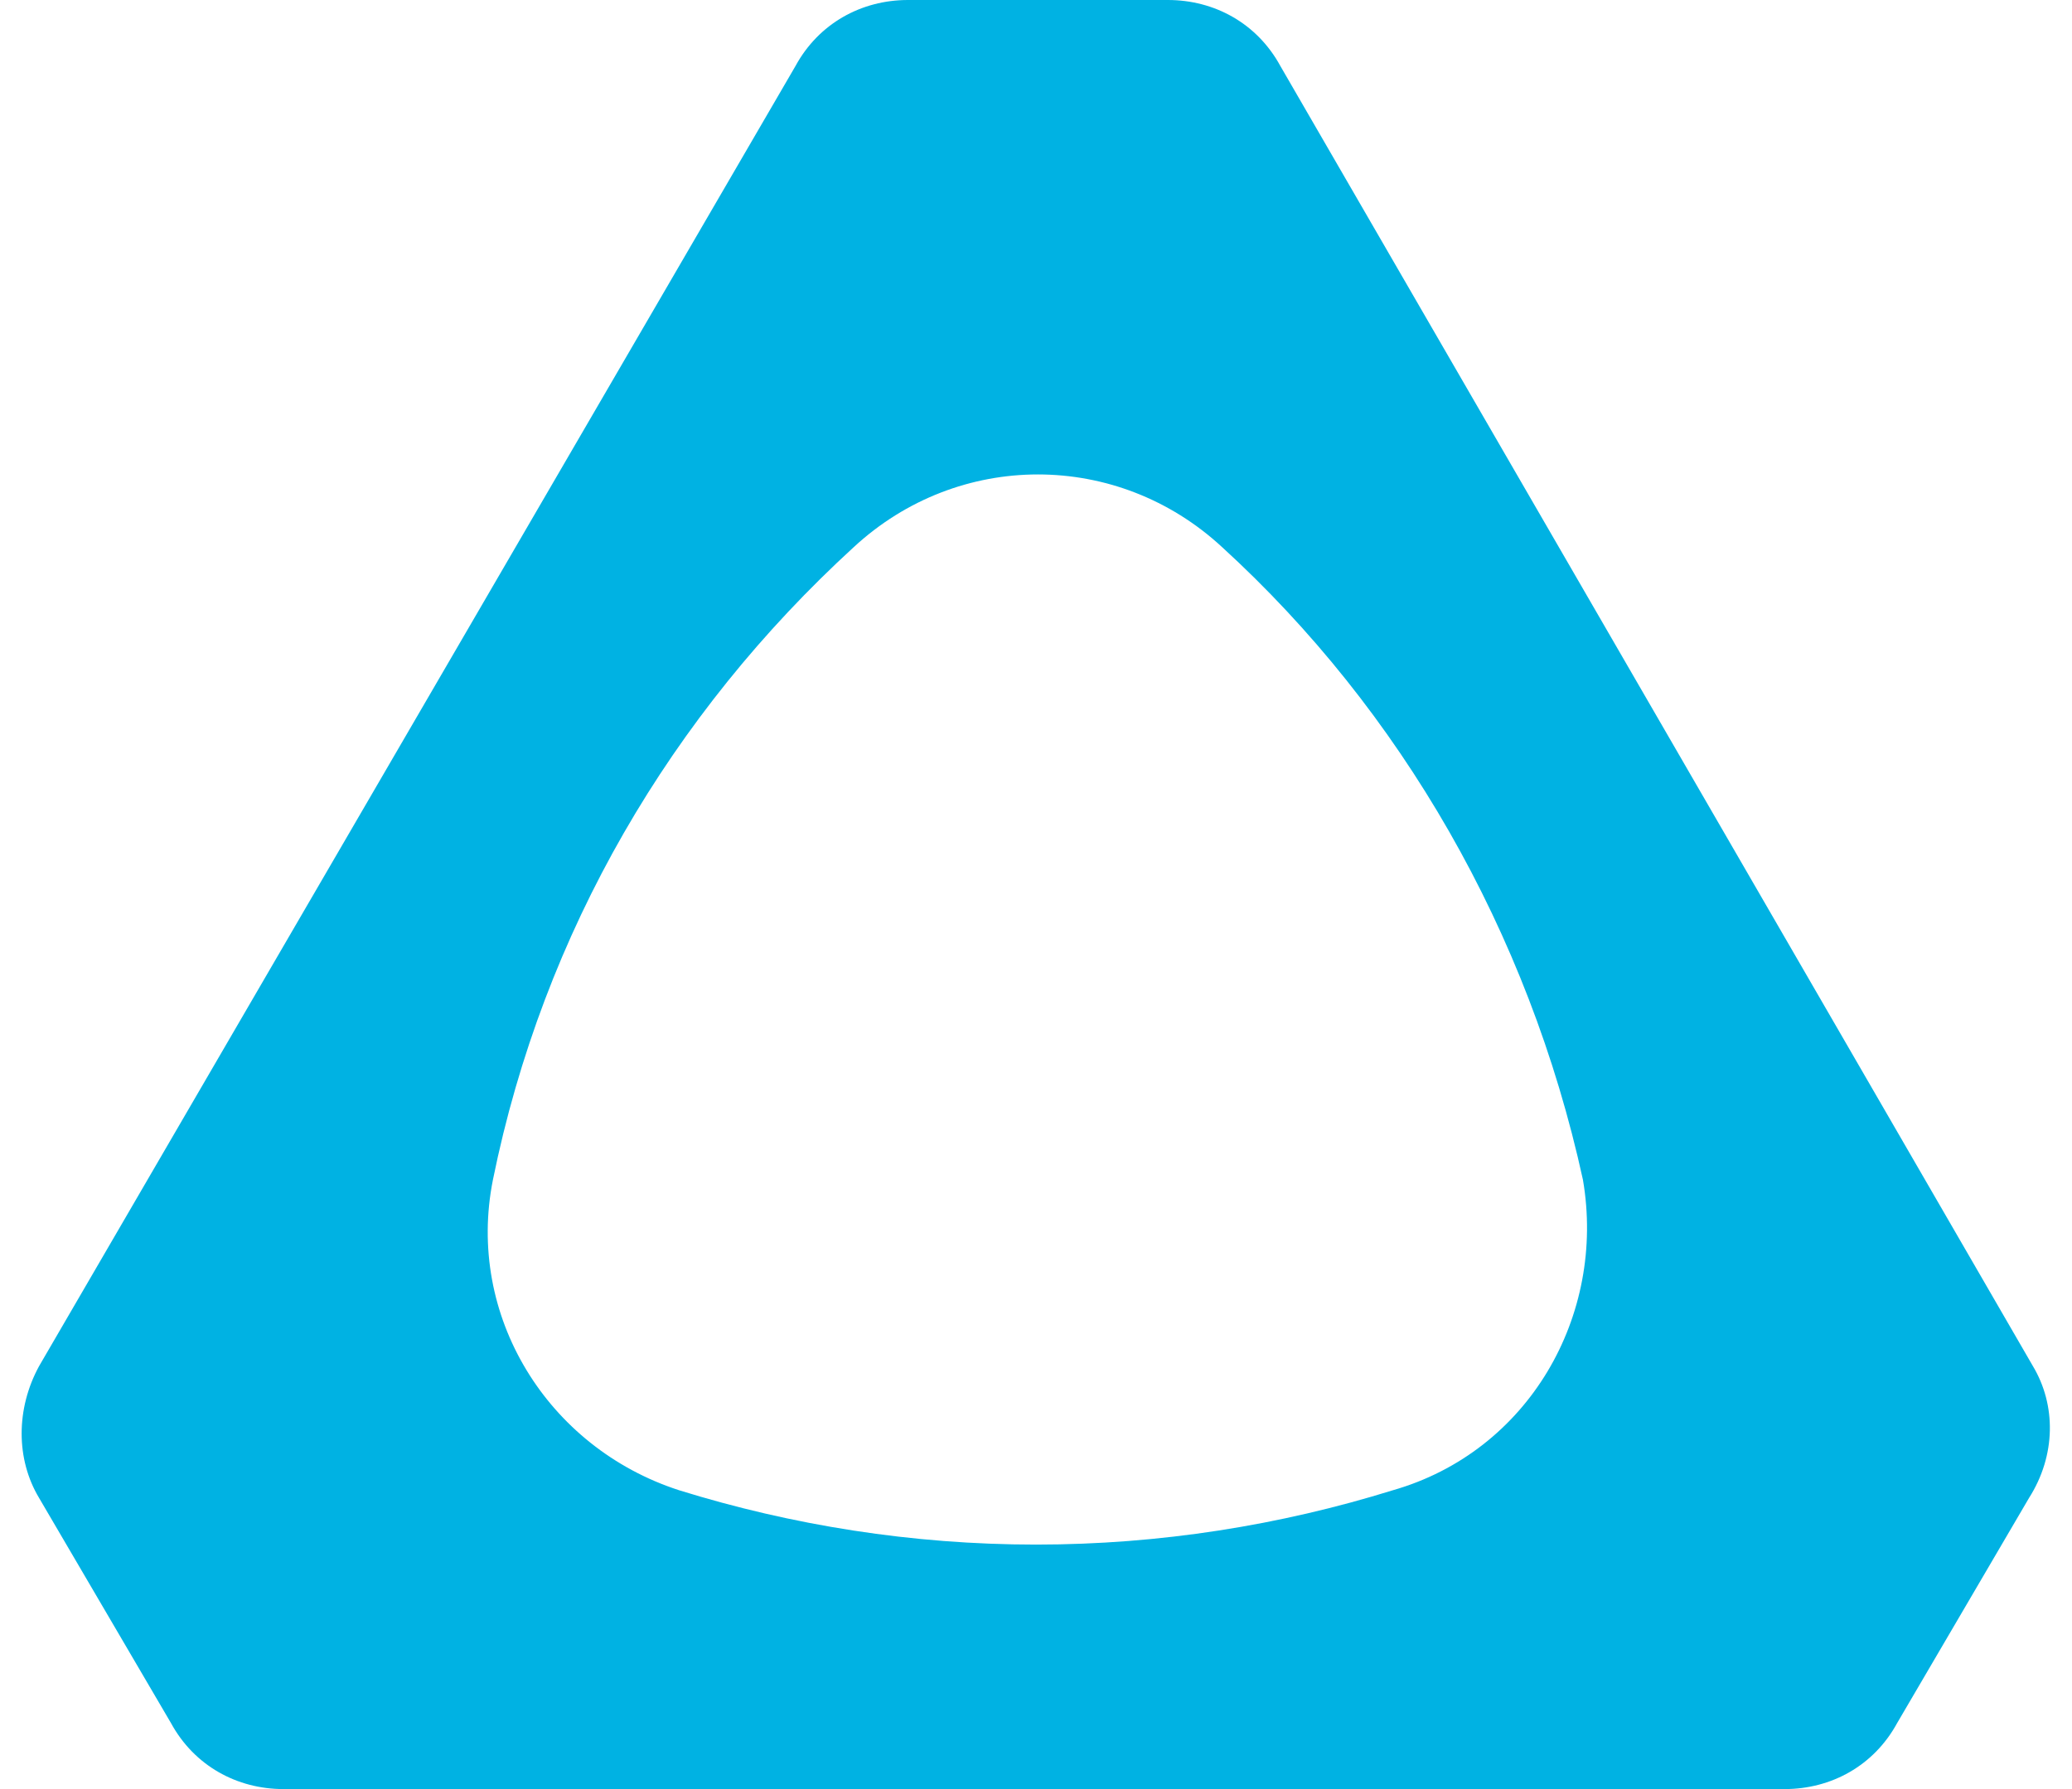 <?xml version="1.0" encoding="UTF-8"?>
<svg xmlns="http://www.w3.org/2000/svg" width="88" height="76" viewBox="0 0 88 76" fill="none">
  <path d="M86.174 63.635L80.573 73.197C79.584 75.01 77.772 76 75.795 76H12.04C10.063 76 8.251 75.01 7.262 73.197L1.661 63.635C0.672 61.987 0.672 59.844 1.661 58.031L33.786 2.803C34.774 0.99 36.587 0 38.564 0H49.601C51.578 0 53.39 0.99 54.378 2.803L86.339 58.031C87.327 59.679 87.327 61.822 86.174 63.635ZM67.229 50.117C64.922 39.566 59.486 30.17 51.907 23.245C47.459 19.124 40.705 19.124 36.257 23.245C28.514 30.334 23.077 39.566 20.935 50.117C19.783 55.888 23.242 61.492 28.843 63.306C33.621 64.79 38.728 65.614 44 65.614C49.271 65.614 54.378 64.79 59.156 63.306C64.922 61.657 68.217 55.888 67.229 50.117Z" fill="#00B2E3"></path>
</svg>
